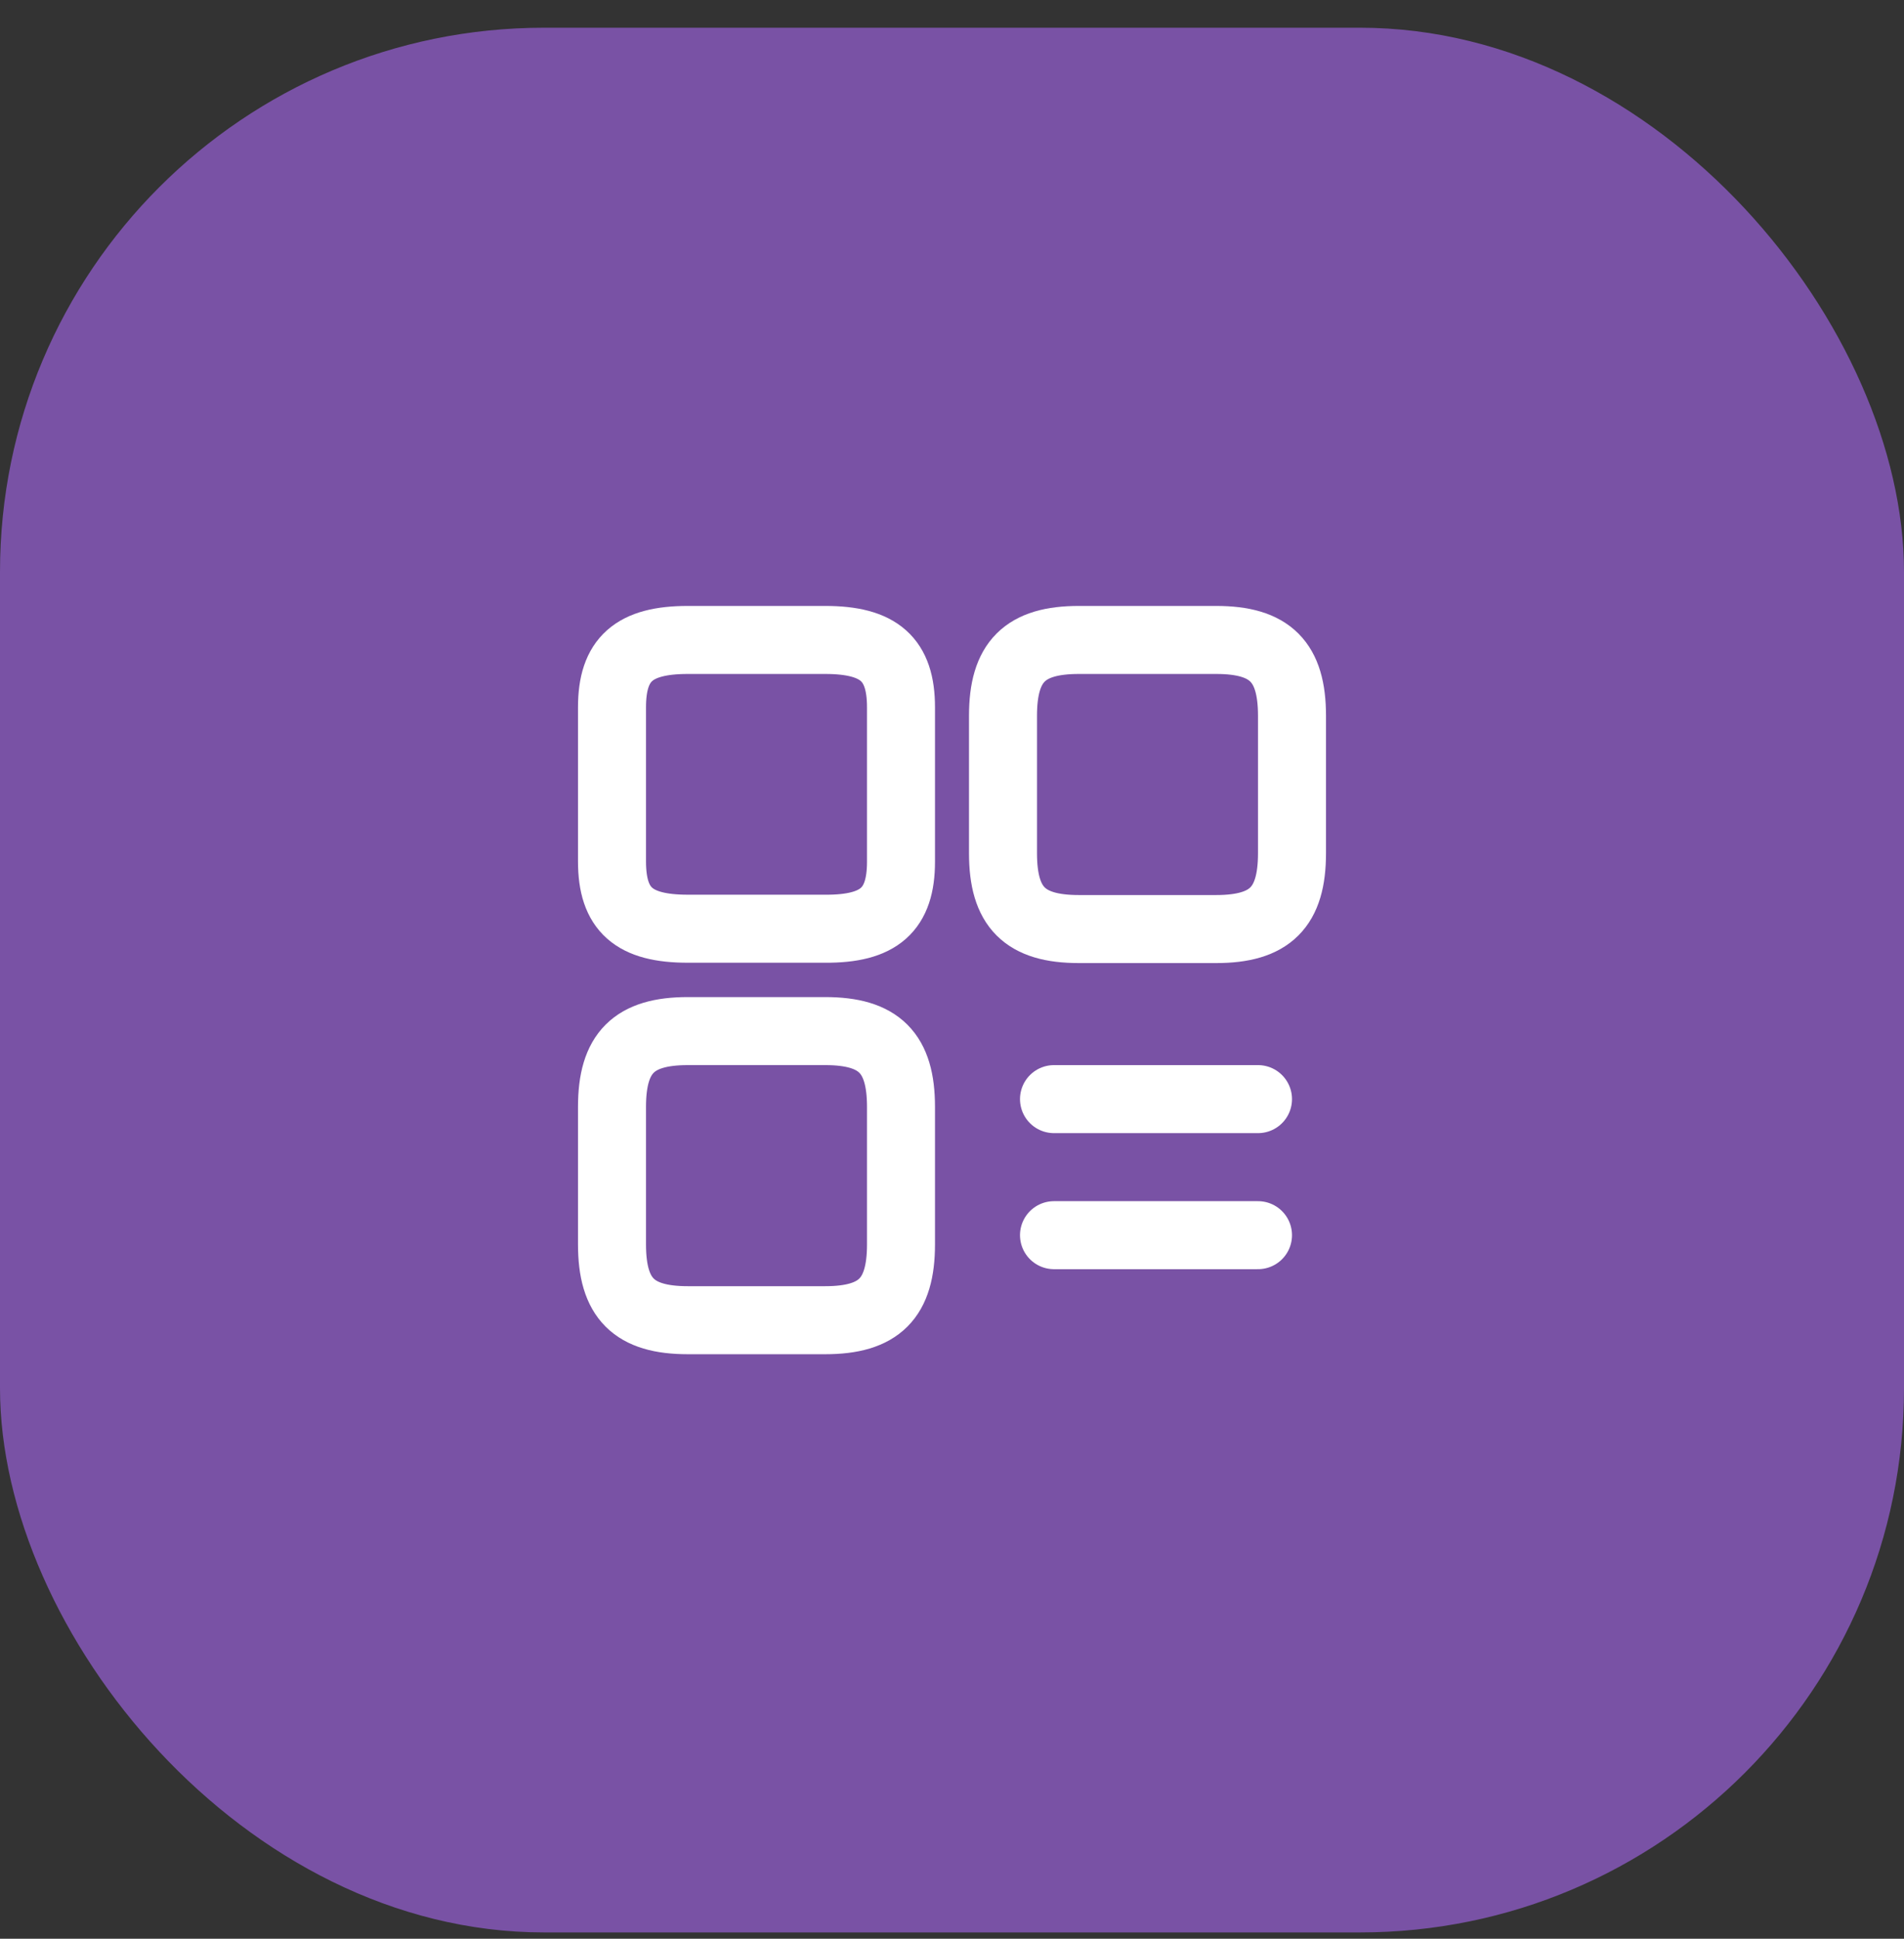 <svg width="56" height="57" viewBox="0 0 56 57" fill="none" xmlns="http://www.w3.org/2000/svg">
<rect x="0" y="0" width="56" height="57" fill="#333333" stroke="none"/>
<g clip-path="url(#clip0_187_45)">
<rect y="0.815" width="56" height="56" rx="16" fill="#7952A5"/>
<path d="M38 25.085V21.045C38 19.455 37.36 18.815 35.77 18.815H31.73C30.14 18.815 29.5 19.455 29.5 21.045V25.085C29.5 26.675 30.14 27.315 31.73 27.315H35.77C37.36 27.315 38 26.675 38 25.085Z" stroke="white" stroke-width="2" stroke-linecap="round" stroke-linejoin="round"/>
<path d="M26.5 25.335V20.795C26.5 19.385 25.86 18.815 24.27 18.815H20.23C18.64 18.815 18 19.385 18 20.795V25.325C18 26.745 18.64 27.305 20.23 27.305H24.27C25.86 27.315 26.5 26.745 26.5 25.335Z" stroke="white" stroke-width="2" stroke-linecap="round" stroke-linejoin="round"/>
<path d="M26.5 36.585V32.545C26.5 30.955 25.86 30.315 24.27 30.315H20.23C18.64 30.315 18 30.955 18 32.545V36.585C18 38.175 18.64 38.815 20.23 38.815H24.27C25.86 38.815 26.5 38.175 26.5 36.585Z" stroke="white" stroke-width="2" stroke-linecap="round" stroke-linejoin="round"/>
<path d="M31 32.315H37" stroke="white" stroke-width="2" stroke-linecap="round"/>
<path d="M31 36.315H37" stroke="white" stroke-width="2" stroke-linecap="round"/>
</g>
<defs>
<clipPath id="clip0_187_45">
<rect width="56" height="56" fill="white" transform="translate(0 0.815)"/>
</clipPath>
</defs>
</svg>
